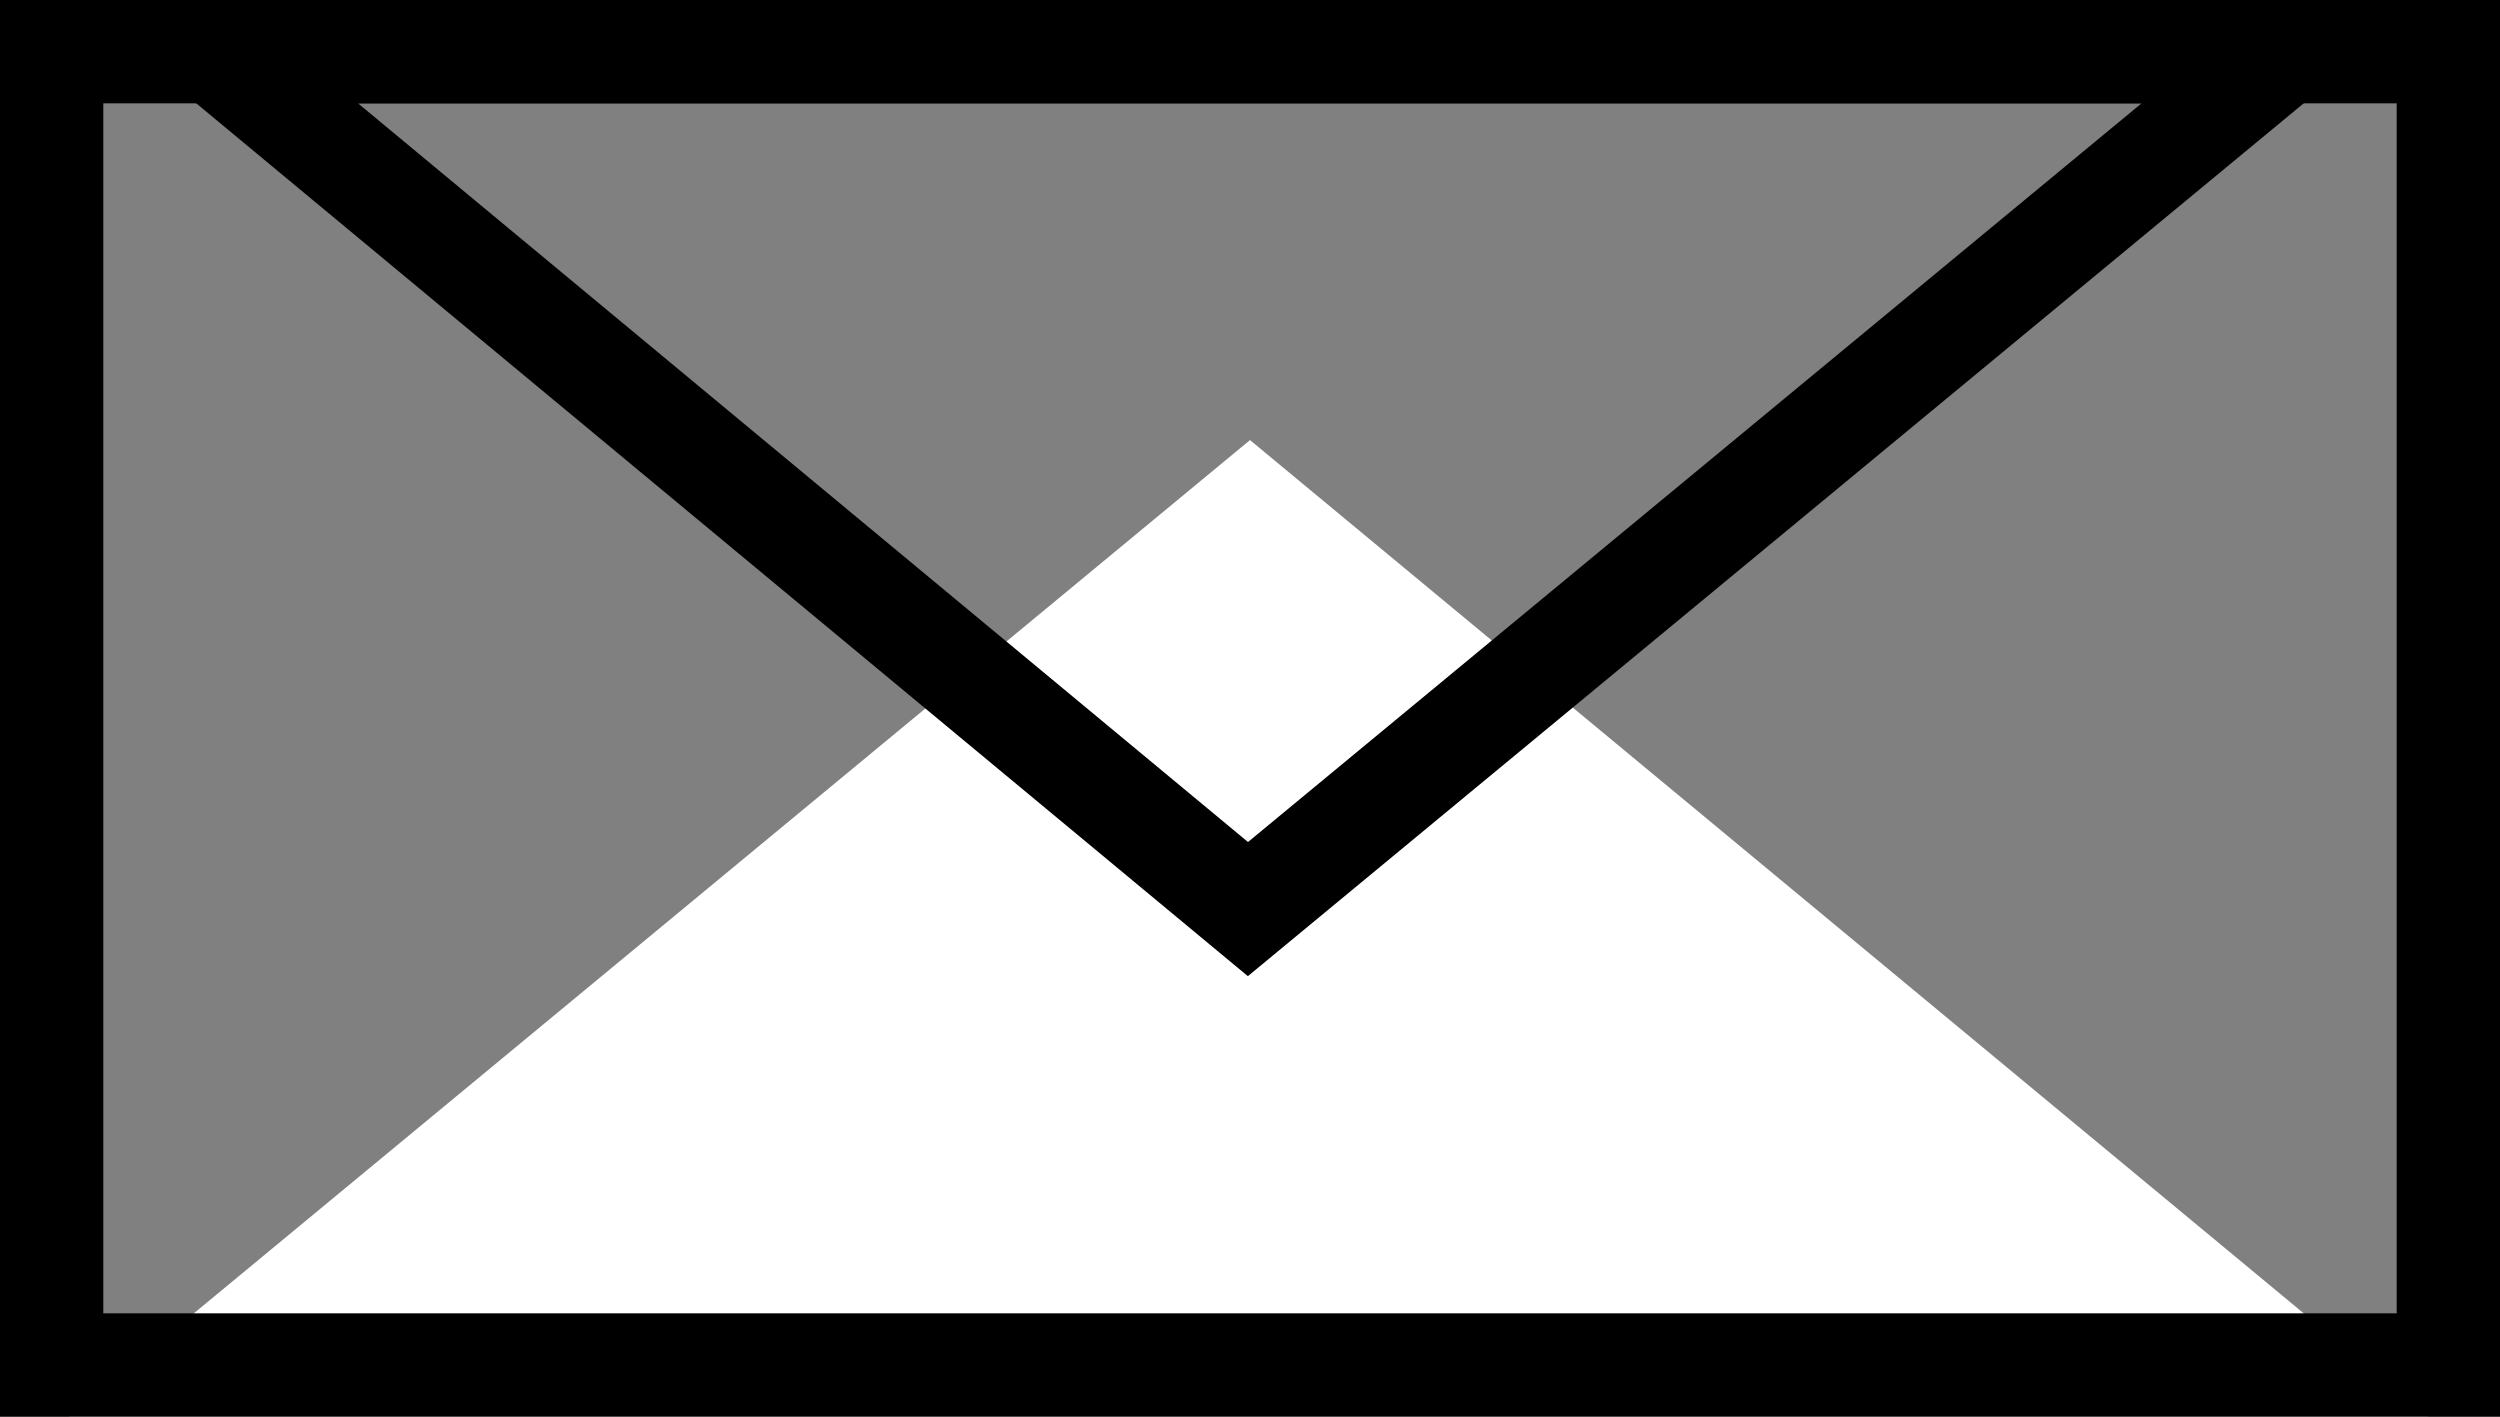 <?xml version="1.0" encoding="utf-8"?><svg xmlns="http://www.w3.org/2000/svg" viewBox="0 0 36.3 20.57"><rect x="0" y="0" width="36.3" height="20.57" fill="#808080" stroke="none"/><defs><style>.cls-1{fill:#fff;}.cls-2,.cls-3{fill:none;stroke:#000;}.cls-2{stroke-width:1.5px;}.cls-3{stroke-width:1.5px;}</style></defs><title>enveloppe-blanche</title><g id="Calque_2" data-name="Calque 2"><g id="Calque_1-2" data-name="Calque 1"><path class="cls-1" d="M35.26,20.57H1L18.15,6.39Z"/><path class="cls-2" d="M35.55,19.82H.75V.75h34.8Z"/><path class="cls-3" d="M3.12.75l15,12.45L33.18.75Z"/></g></g></svg>